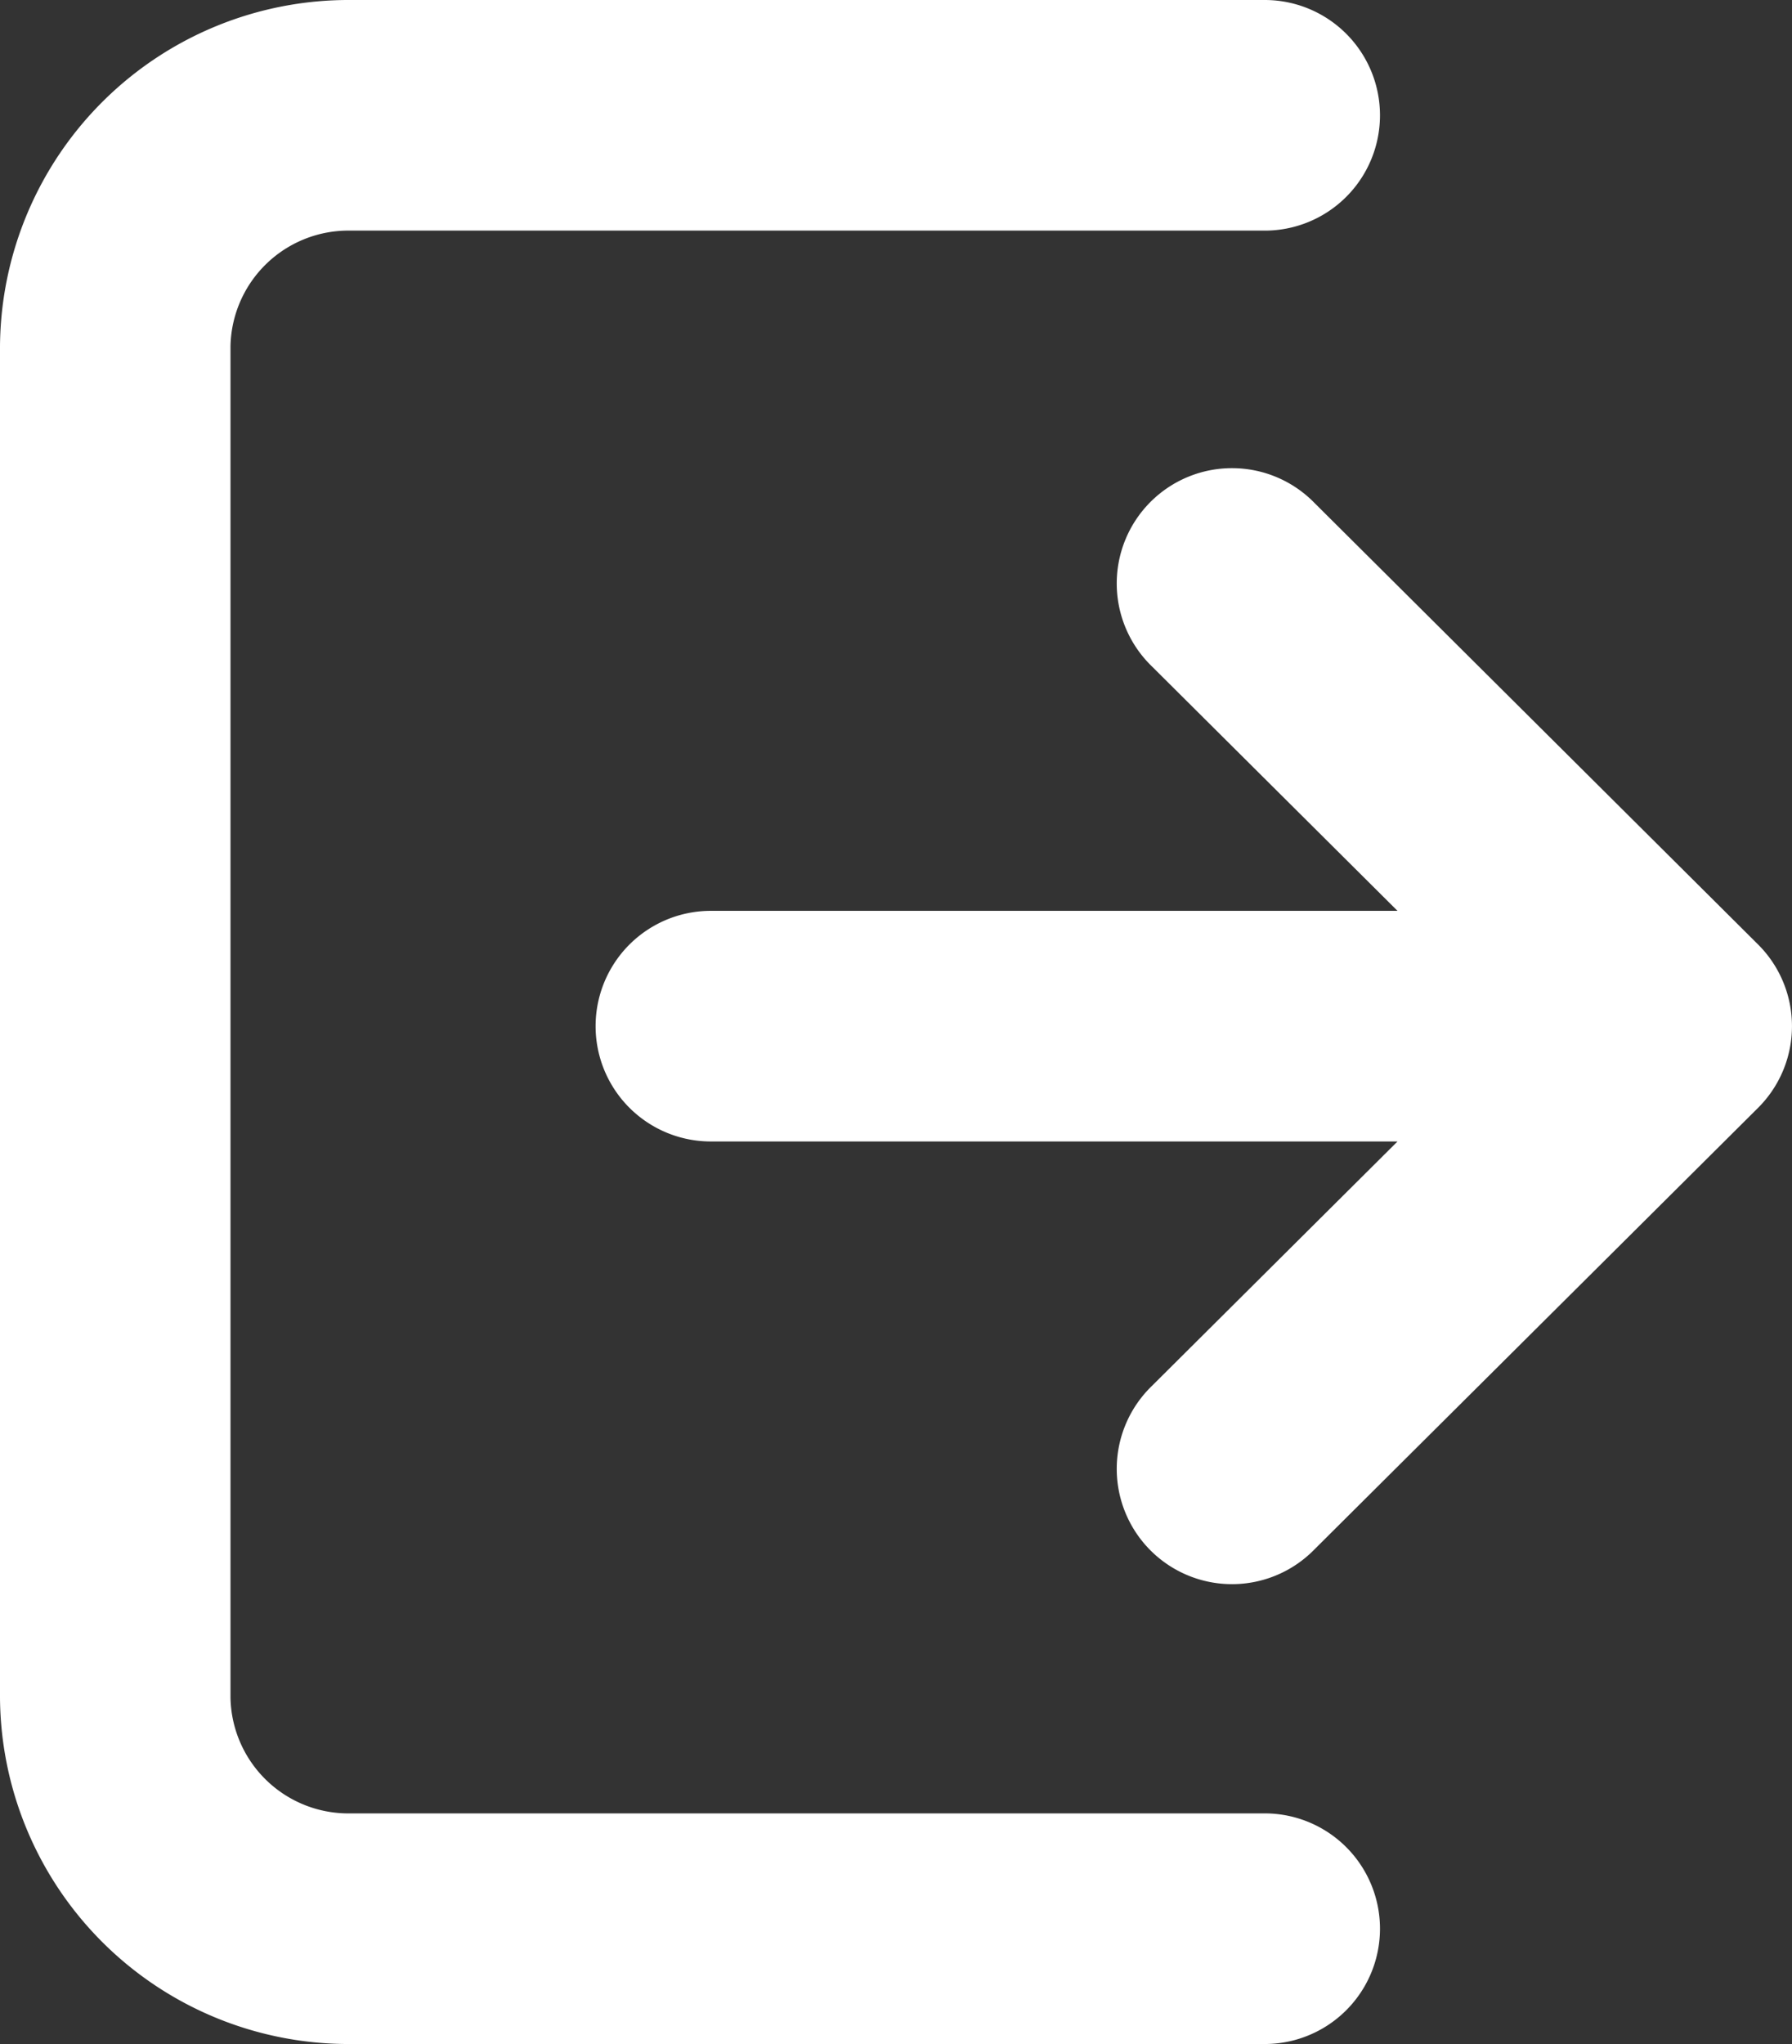 <svg xmlns="http://www.w3.org/2000/svg" width="15.549" height="17.726" viewBox="0 0 15.549 17.726">
  <rect x="0" y="0" width="15.549" height="17.726" fill="#333333" stroke="none"/>
  <g id="logout" transform="translate(-1000.521 -843.555)">
    <path id="パス_12" data-name="パス 12" d="M13.495,597.281H5.562a1.023,1.023,0,0,1-1.041-1V584.555a1.023,1.023,0,0,1,1.041-1h7.933a1,1,0,1,0,0-2H5.562a3.025,3.025,0,0,0-3.041,3v11.726a3.025,3.025,0,0,0,3.041,3h7.933a1,1,0,1,0,0-2" transform="translate(998 262)" fill="#fff"/>
    <path id="パス_13" data-name="パス 13" d="M17.775,589.745l-3.847-3.827a1,1,0,1,0-1.41,1.418l2.129,2.118H8.689a1,1,0,0,0,0,2h5.958l-2.129,2.118a1,1,0,1,0,1.41,1.418l3.847-3.827a1,1,0,0,0,0-1.418" transform="translate(998 262)" fill="#fff"/>
  </g>
</svg>
